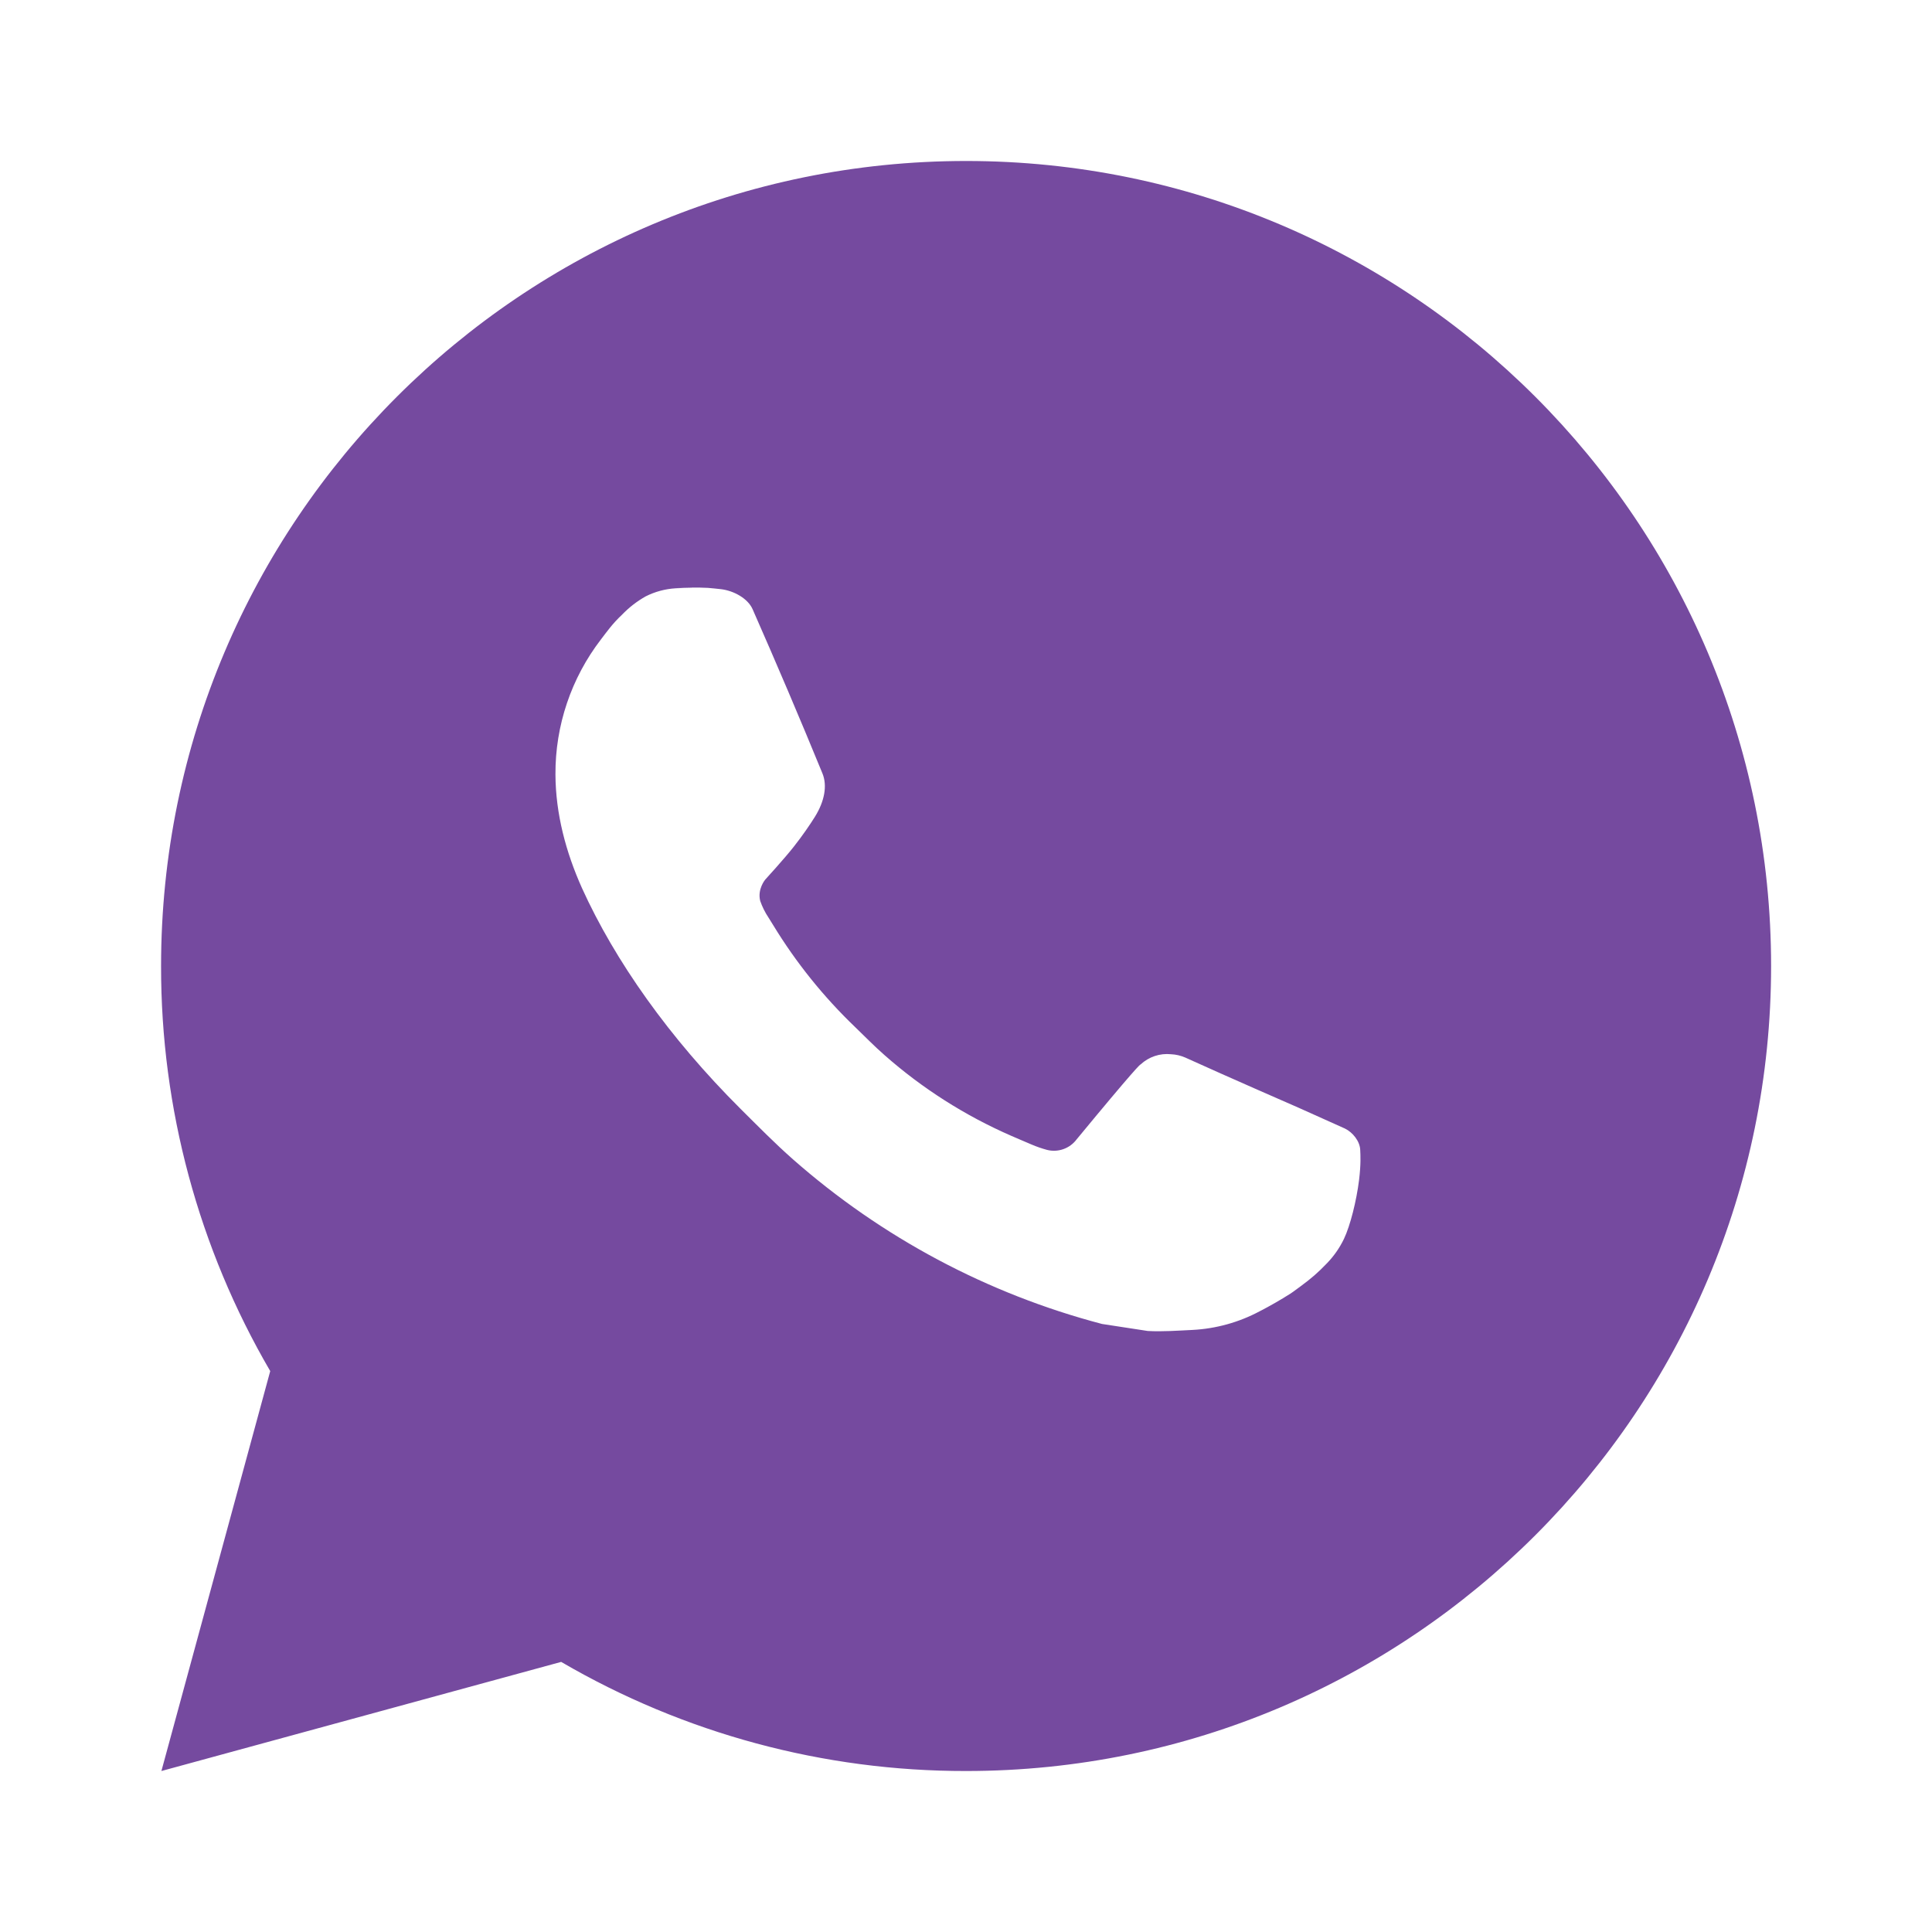 <svg width="46" height="46" viewBox="0 0 46 46" fill="none" xmlns="http://www.w3.org/2000/svg">
<g id="ri:whatsapp-fill">
<path id="Vector" d="M23.002 3.833C33.588 3.833 42.169 12.414 42.169 23C42.169 33.586 33.588 42.167 23.002 42.167C19.615 42.172 16.287 41.276 13.361 39.569L3.843 42.167L6.434 32.645C4.727 29.718 3.83 26.389 3.835 23C3.835 12.414 12.416 3.833 23.002 3.833ZM16.47 13.992L16.087 14.007C15.838 14.022 15.596 14.087 15.374 14.199C15.166 14.316 14.976 14.463 14.81 14.636C14.58 14.852 14.45 15.04 14.31 15.222C13.601 16.144 13.219 17.275 13.225 18.438C13.229 19.377 13.474 20.292 13.857 21.146C14.641 22.875 15.931 24.706 17.633 26.402C18.044 26.81 18.446 27.22 18.879 27.602C20.994 29.464 23.514 30.807 26.239 31.523L27.328 31.69C27.682 31.709 28.037 31.682 28.393 31.665C28.952 31.636 29.497 31.485 29.99 31.222C30.241 31.093 30.486 30.952 30.724 30.801C30.724 30.801 30.807 30.747 30.964 30.628C31.223 30.437 31.382 30.3 31.596 30.076C31.755 29.911 31.893 29.718 31.999 29.497C32.148 29.185 32.298 28.589 32.359 28.093C32.405 27.713 32.392 27.506 32.386 27.378C32.378 27.172 32.208 26.96 32.022 26.87L30.906 26.369C30.906 26.369 29.239 25.643 28.219 25.179C28.112 25.133 27.998 25.106 27.882 25.101C27.751 25.087 27.618 25.102 27.493 25.144C27.368 25.186 27.254 25.254 27.157 25.344C27.148 25.34 27.019 25.449 25.634 27.128C25.554 27.235 25.444 27.316 25.319 27.36C25.193 27.405 25.057 27.411 24.928 27.378C24.803 27.344 24.681 27.302 24.562 27.251C24.324 27.151 24.242 27.113 24.079 27.044C22.979 26.564 21.96 25.916 21.06 25.122C20.819 24.911 20.595 24.681 20.365 24.459C19.61 23.736 18.953 22.919 18.41 22.028L18.297 21.846C18.215 21.724 18.15 21.592 18.101 21.453C18.028 21.171 18.218 20.945 18.218 20.945C18.218 20.945 18.684 20.435 18.9 20.159C19.111 19.891 19.289 19.63 19.404 19.445C19.631 19.08 19.701 18.707 19.583 18.417C19.046 17.106 18.49 15.801 17.919 14.505C17.806 14.248 17.47 14.064 17.166 14.028C17.062 14.017 16.959 14.005 16.855 13.997C16.598 13.985 16.34 13.987 16.083 14.005L16.468 13.99L16.47 13.992Z" fill="#754a9f"/>
</g>
</svg>
